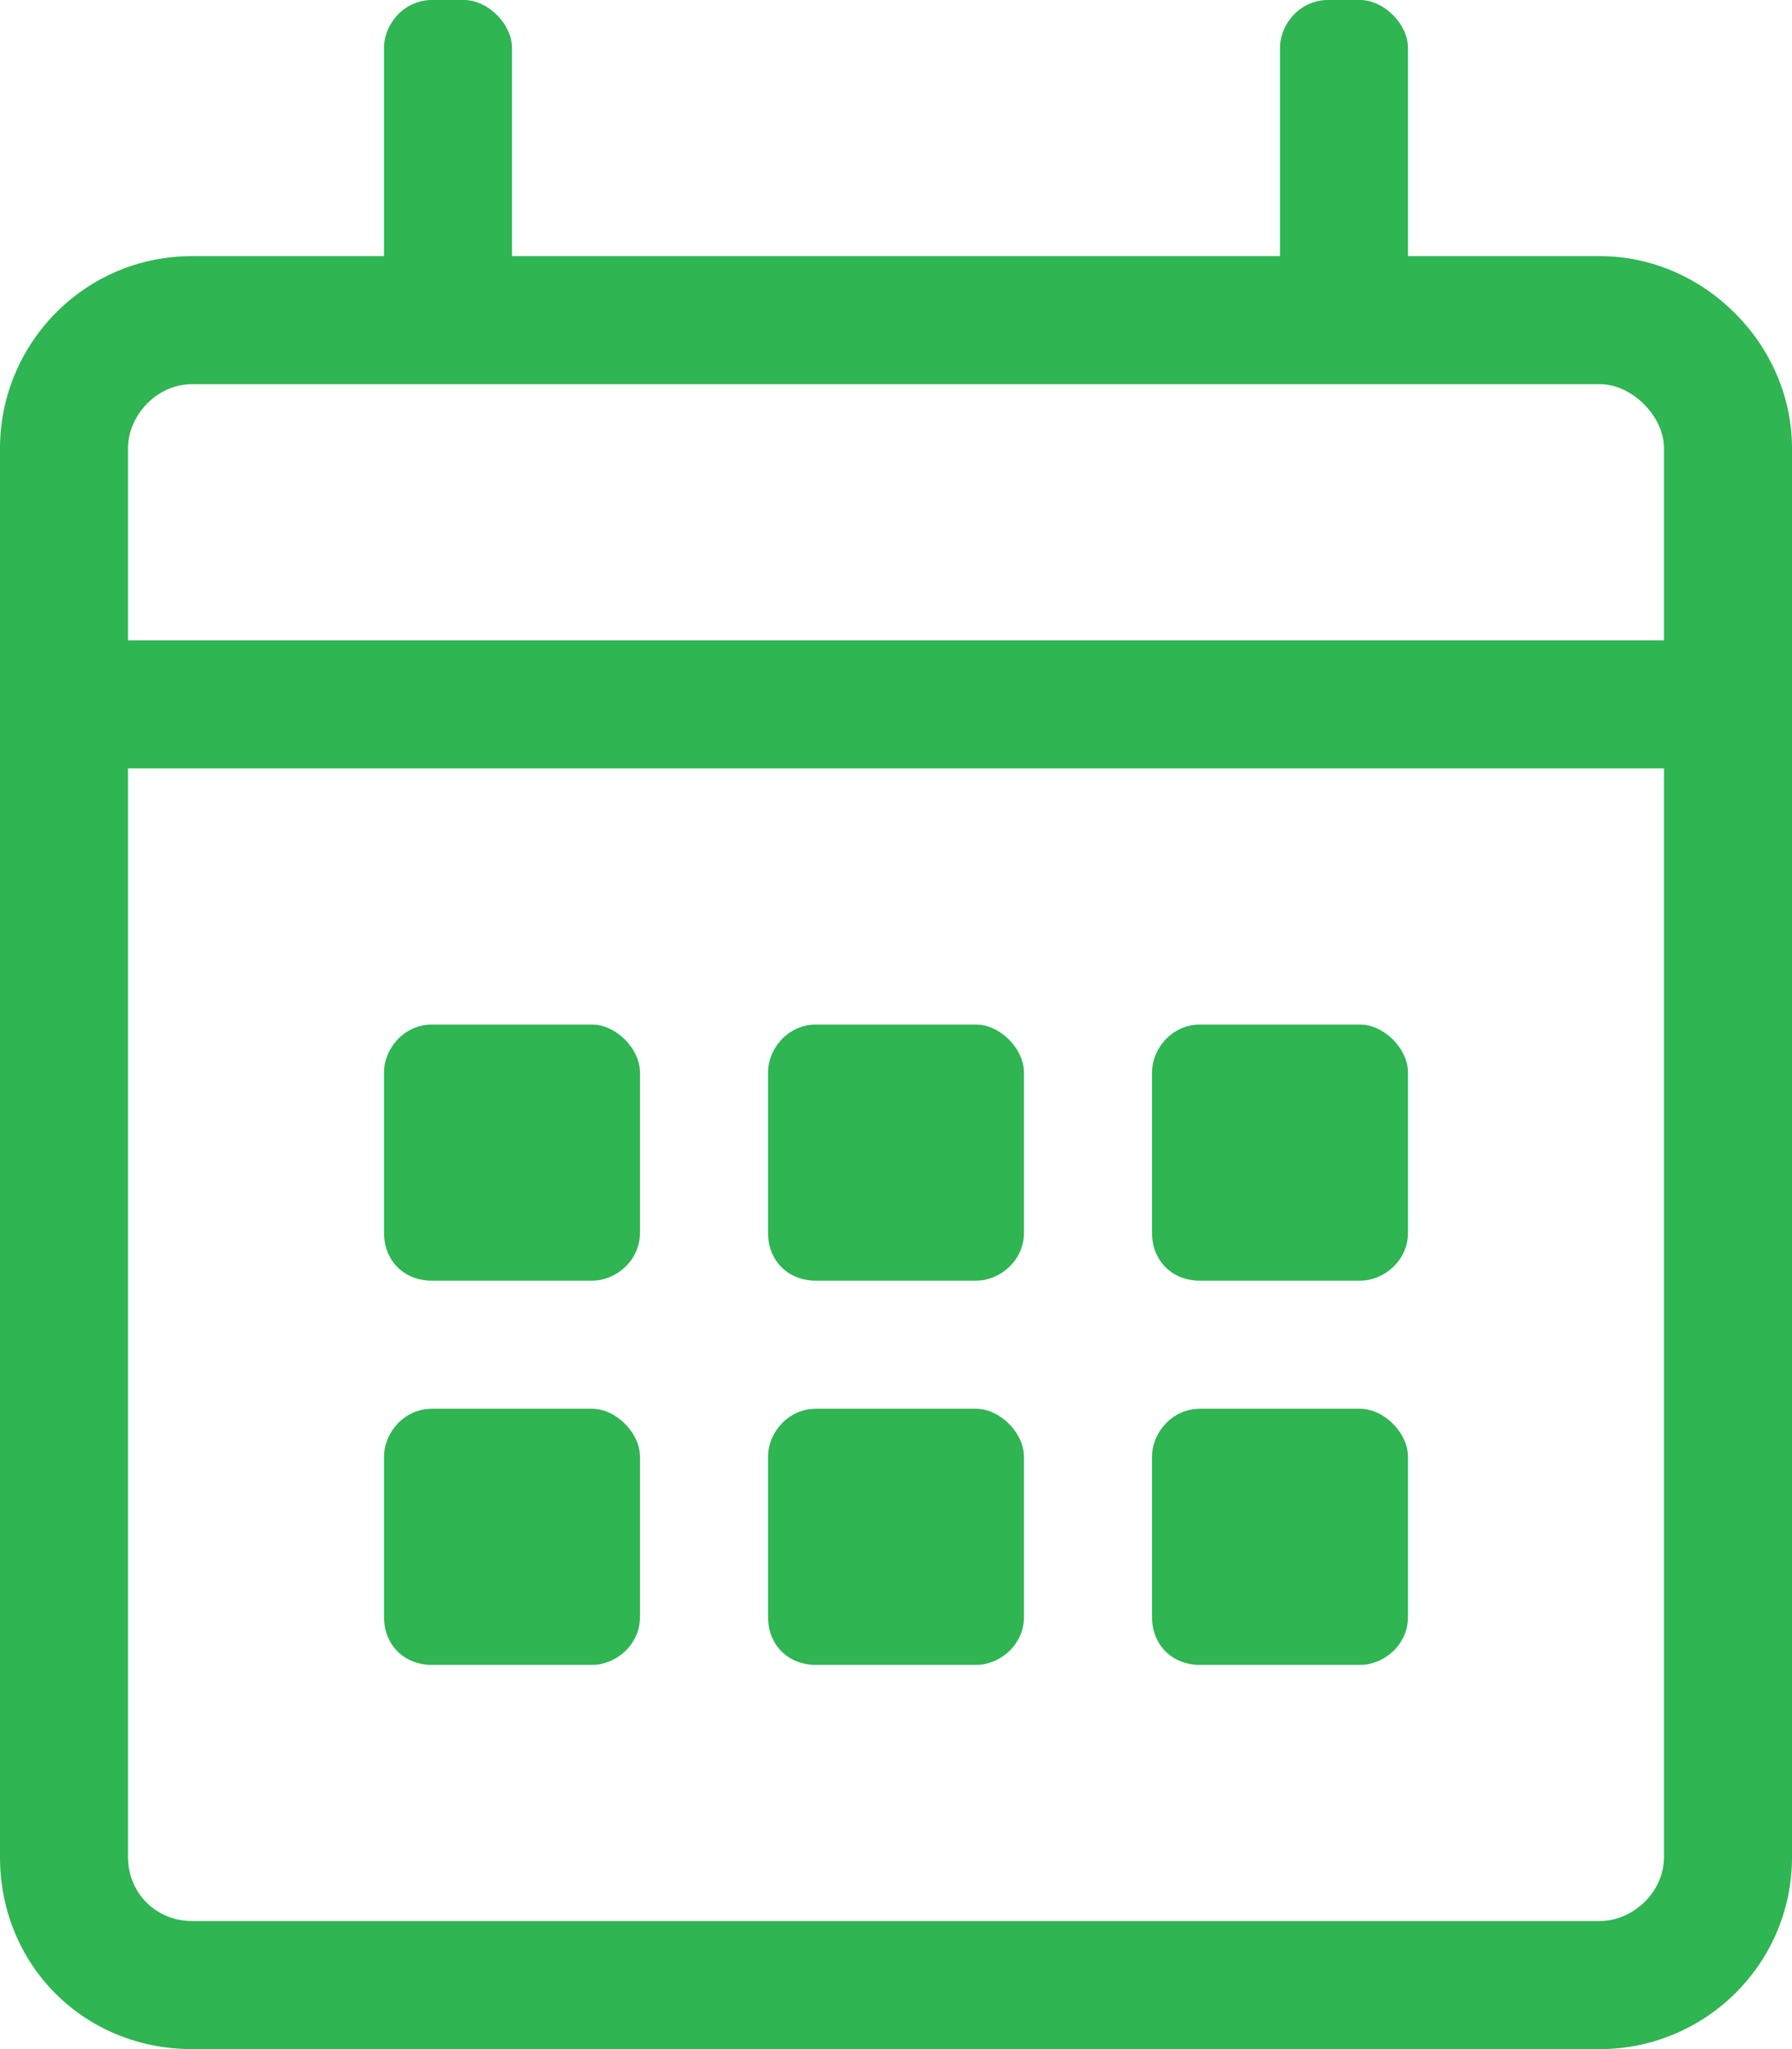 <svg xmlns="http://www.w3.org/2000/svg" width="14" height="16" viewBox="0 0 14 16" fill="none"><path d="M12.5 2H11V0.375C11 0.188 10.812 0 10.625 0H10.375C10.156 0 10 0.188 10 0.375V2H4V0.375C4 0.188 3.812 0 3.625 0H3.375C3.156 0 3 0.188 3 0.375V2H1.5C0.656 2 0 2.688 0 3.5V14.5C0 15.344 0.656 16 1.5 16H12.5C13.312 16 14 15.344 14 14.5V3.5C14 2.688 13.312 2 12.5 2ZM1.5 3H12.5C12.75 3 13 3.25 13 3.5V5H1V3.5C1 3.25 1.219 3 1.5 3ZM12.5 15H1.5C1.219 15 1 14.781 1 14.5V6H13V14.5C13 14.781 12.75 15 12.5 15ZM4.625 10C4.812 10 5 9.844 5 9.625V8.375C5 8.188 4.812 8 4.625 8H3.375C3.156 8 3 8.188 3 8.375V9.625C3 9.844 3.156 10 3.375 10H4.625ZM7.625 10C7.812 10 8 9.844 8 9.625V8.375C8 8.188 7.812 8 7.625 8H6.375C6.156 8 6 8.188 6 8.375V9.625C6 9.844 6.156 10 6.375 10H7.625ZM10.625 10C10.812 10 11 9.844 11 9.625V8.375C11 8.188 10.812 8 10.625 8H9.375C9.156 8 9 8.188 9 8.375V9.625C9 9.844 9.156 10 9.375 10H10.625ZM7.625 13C7.812 13 8 12.844 8 12.625V11.375C8 11.188 7.812 11 7.625 11H6.375C6.156 11 6 11.188 6 11.375V12.625C6 12.844 6.156 13 6.375 13H7.625ZM4.625 13C4.812 13 5 12.844 5 12.625V11.375C5 11.188 4.812 11 4.625 11H3.375C3.156 11 3 11.188 3 11.375V12.625C3 12.844 3.156 13 3.375 13H4.625ZM10.625 13C10.812 13 11 12.844 11 12.625V11.375C11 11.188 10.812 11 10.625 11H9.375C9.156 11 9 11.188 9 11.375V12.625C9 12.844 9.156 13 9.375 13H10.625Z" fill="#2FB552"></path></svg>